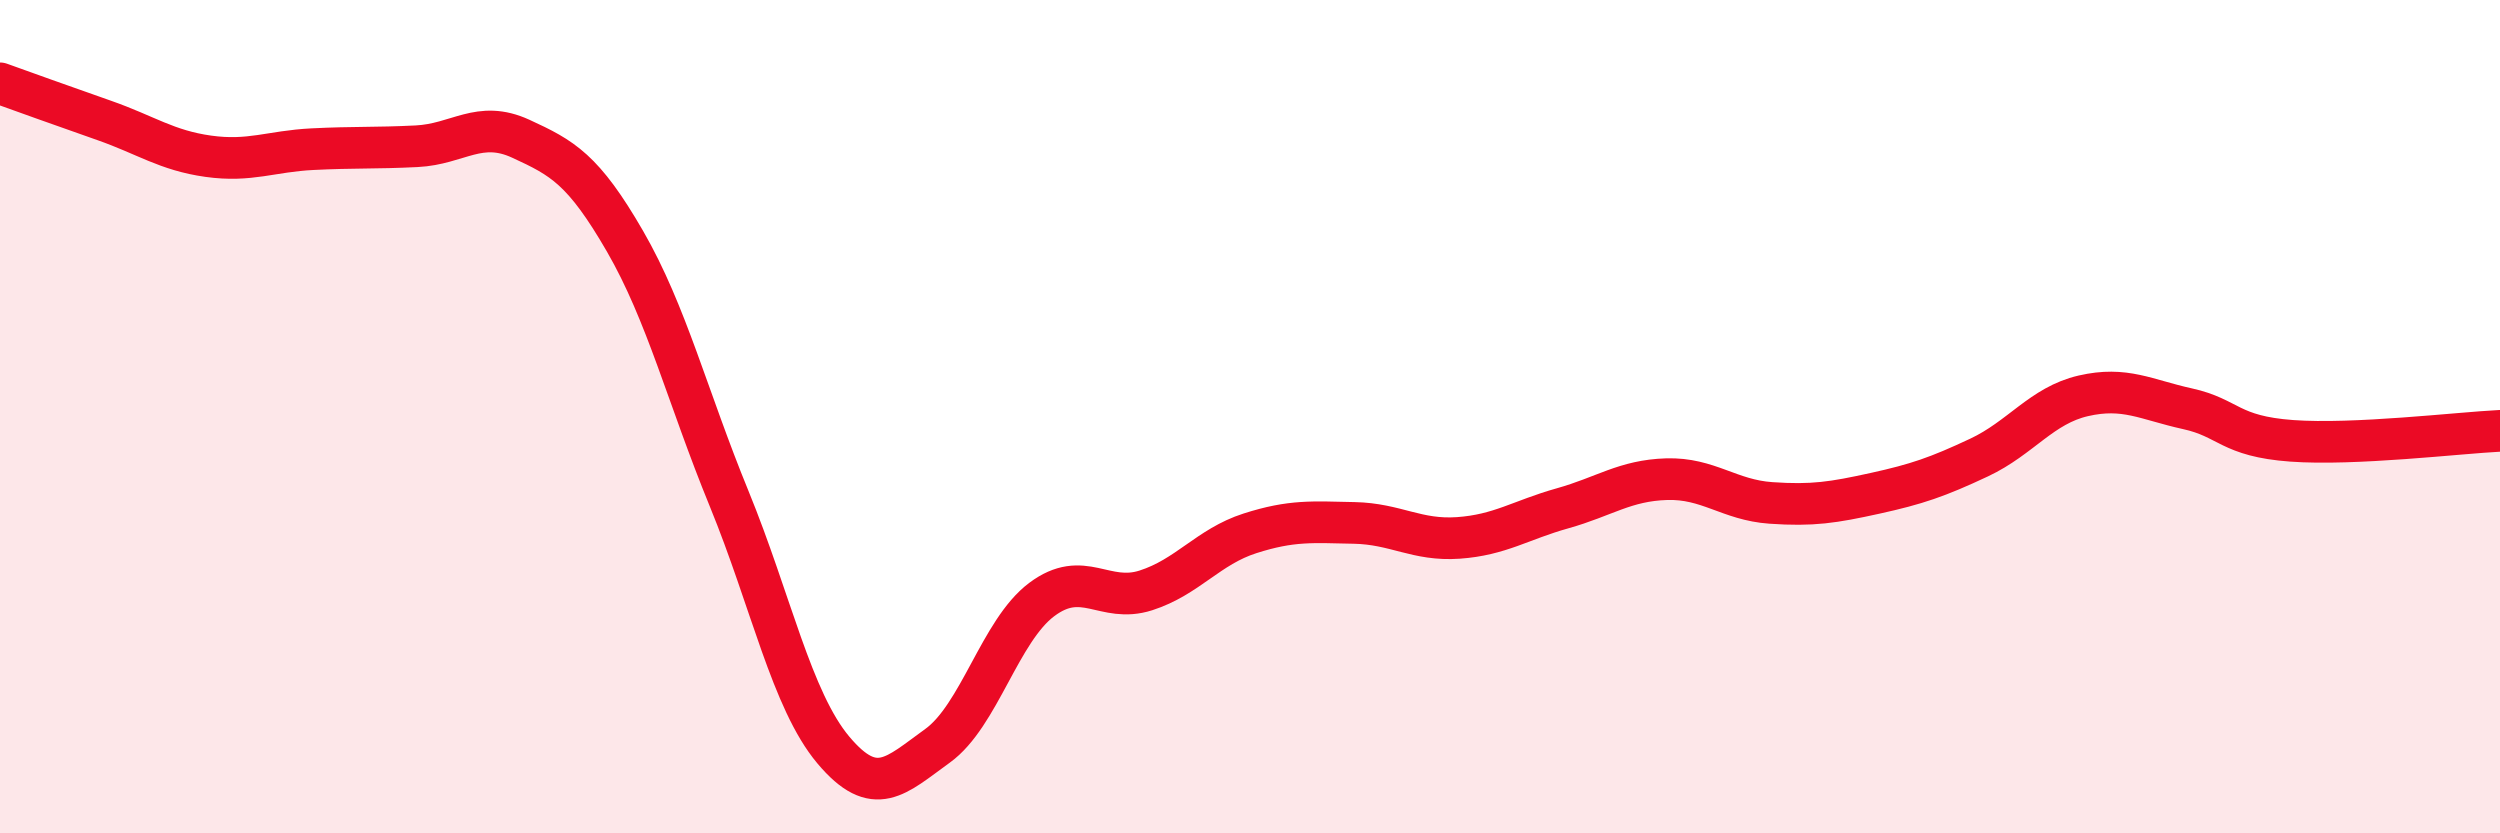 
    <svg width="60" height="20" viewBox="0 0 60 20" xmlns="http://www.w3.org/2000/svg">
      <path
        d="M 0,2 C 0.5,2.18 1.5,2.54 2.5,2.89 C 3.5,3.24 4,3.61 5,3.75 C 6,3.89 6.5,3.63 7.5,3.58 C 8.5,3.53 9,3.56 10,3.51 C 11,3.46 11.5,2.87 12.5,3.33 C 13.5,3.79 14,4.06 15,5.79 C 16,7.52 16.5,9.53 17.5,11.97 C 18.5,14.41 19,16.81 20,18 C 21,19.19 21.5,18.62 22.5,17.9 C 23.5,17.18 24,15.14 25,14.39 C 26,13.64 26.5,14.49 27.5,14.17 C 28.5,13.85 29,13.12 30,12.8 C 31,12.48 31.5,12.53 32.5,12.55 C 33.5,12.57 34,12.98 35,12.91 C 36,12.84 36.5,12.48 37.5,12.2 C 38.5,11.92 39,11.53 40,11.5 C 41,11.47 41.5,12 42.5,12.07 C 43.5,12.14 44,12.06 45,11.84 C 46,11.62 46.5,11.45 47.5,10.98 C 48.5,10.51 49,9.73 50,9.5 C 51,9.27 51.5,9.59 52.5,9.81 C 53.5,10.03 53.5,10.47 55,10.58 C 56.5,10.69 59,10.39 60,10.34L60 20L0 20Z"
        fill="#EB0A25"
        opacity="0.1"
        stroke-linecap="round"
        stroke-linejoin="round"
      />
      <path
        d="M 0,2 C 0.5,2.18 1.5,2.54 2.5,2.89 C 3.5,3.24 4,3.61 5,3.75 C 6,3.89 6.5,3.63 7.5,3.58 C 8.5,3.53 9,3.56 10,3.51 C 11,3.46 11.5,2.87 12.5,3.33 C 13.5,3.79 14,4.06 15,5.79 C 16,7.52 16.5,9.53 17.5,11.97 C 18.5,14.41 19,16.81 20,18 C 21,19.19 21.5,18.62 22.5,17.9 C 23.5,17.18 24,15.14 25,14.39 C 26,13.64 26.5,14.49 27.5,14.17 C 28.5,13.85 29,13.12 30,12.8 C 31,12.48 31.5,12.53 32.5,12.55 C 33.5,12.57 34,12.98 35,12.91 C 36,12.84 36.5,12.48 37.5,12.2 C 38.5,11.92 39,11.53 40,11.5 C 41,11.47 41.5,12 42.5,12.07 C 43.5,12.14 44,12.06 45,11.84 C 46,11.62 46.5,11.45 47.5,10.98 C 48.5,10.51 49,9.73 50,9.5 C 51,9.27 51.5,9.59 52.5,9.81 C 53.5,10.03 53.5,10.47 55,10.58 C 56.5,10.69 59,10.39 60,10.34"
        stroke="#EB0A25"
        stroke-width="1"
        fill="none"
        stroke-linecap="round"
        stroke-linejoin="round"
      />
    </svg>
  